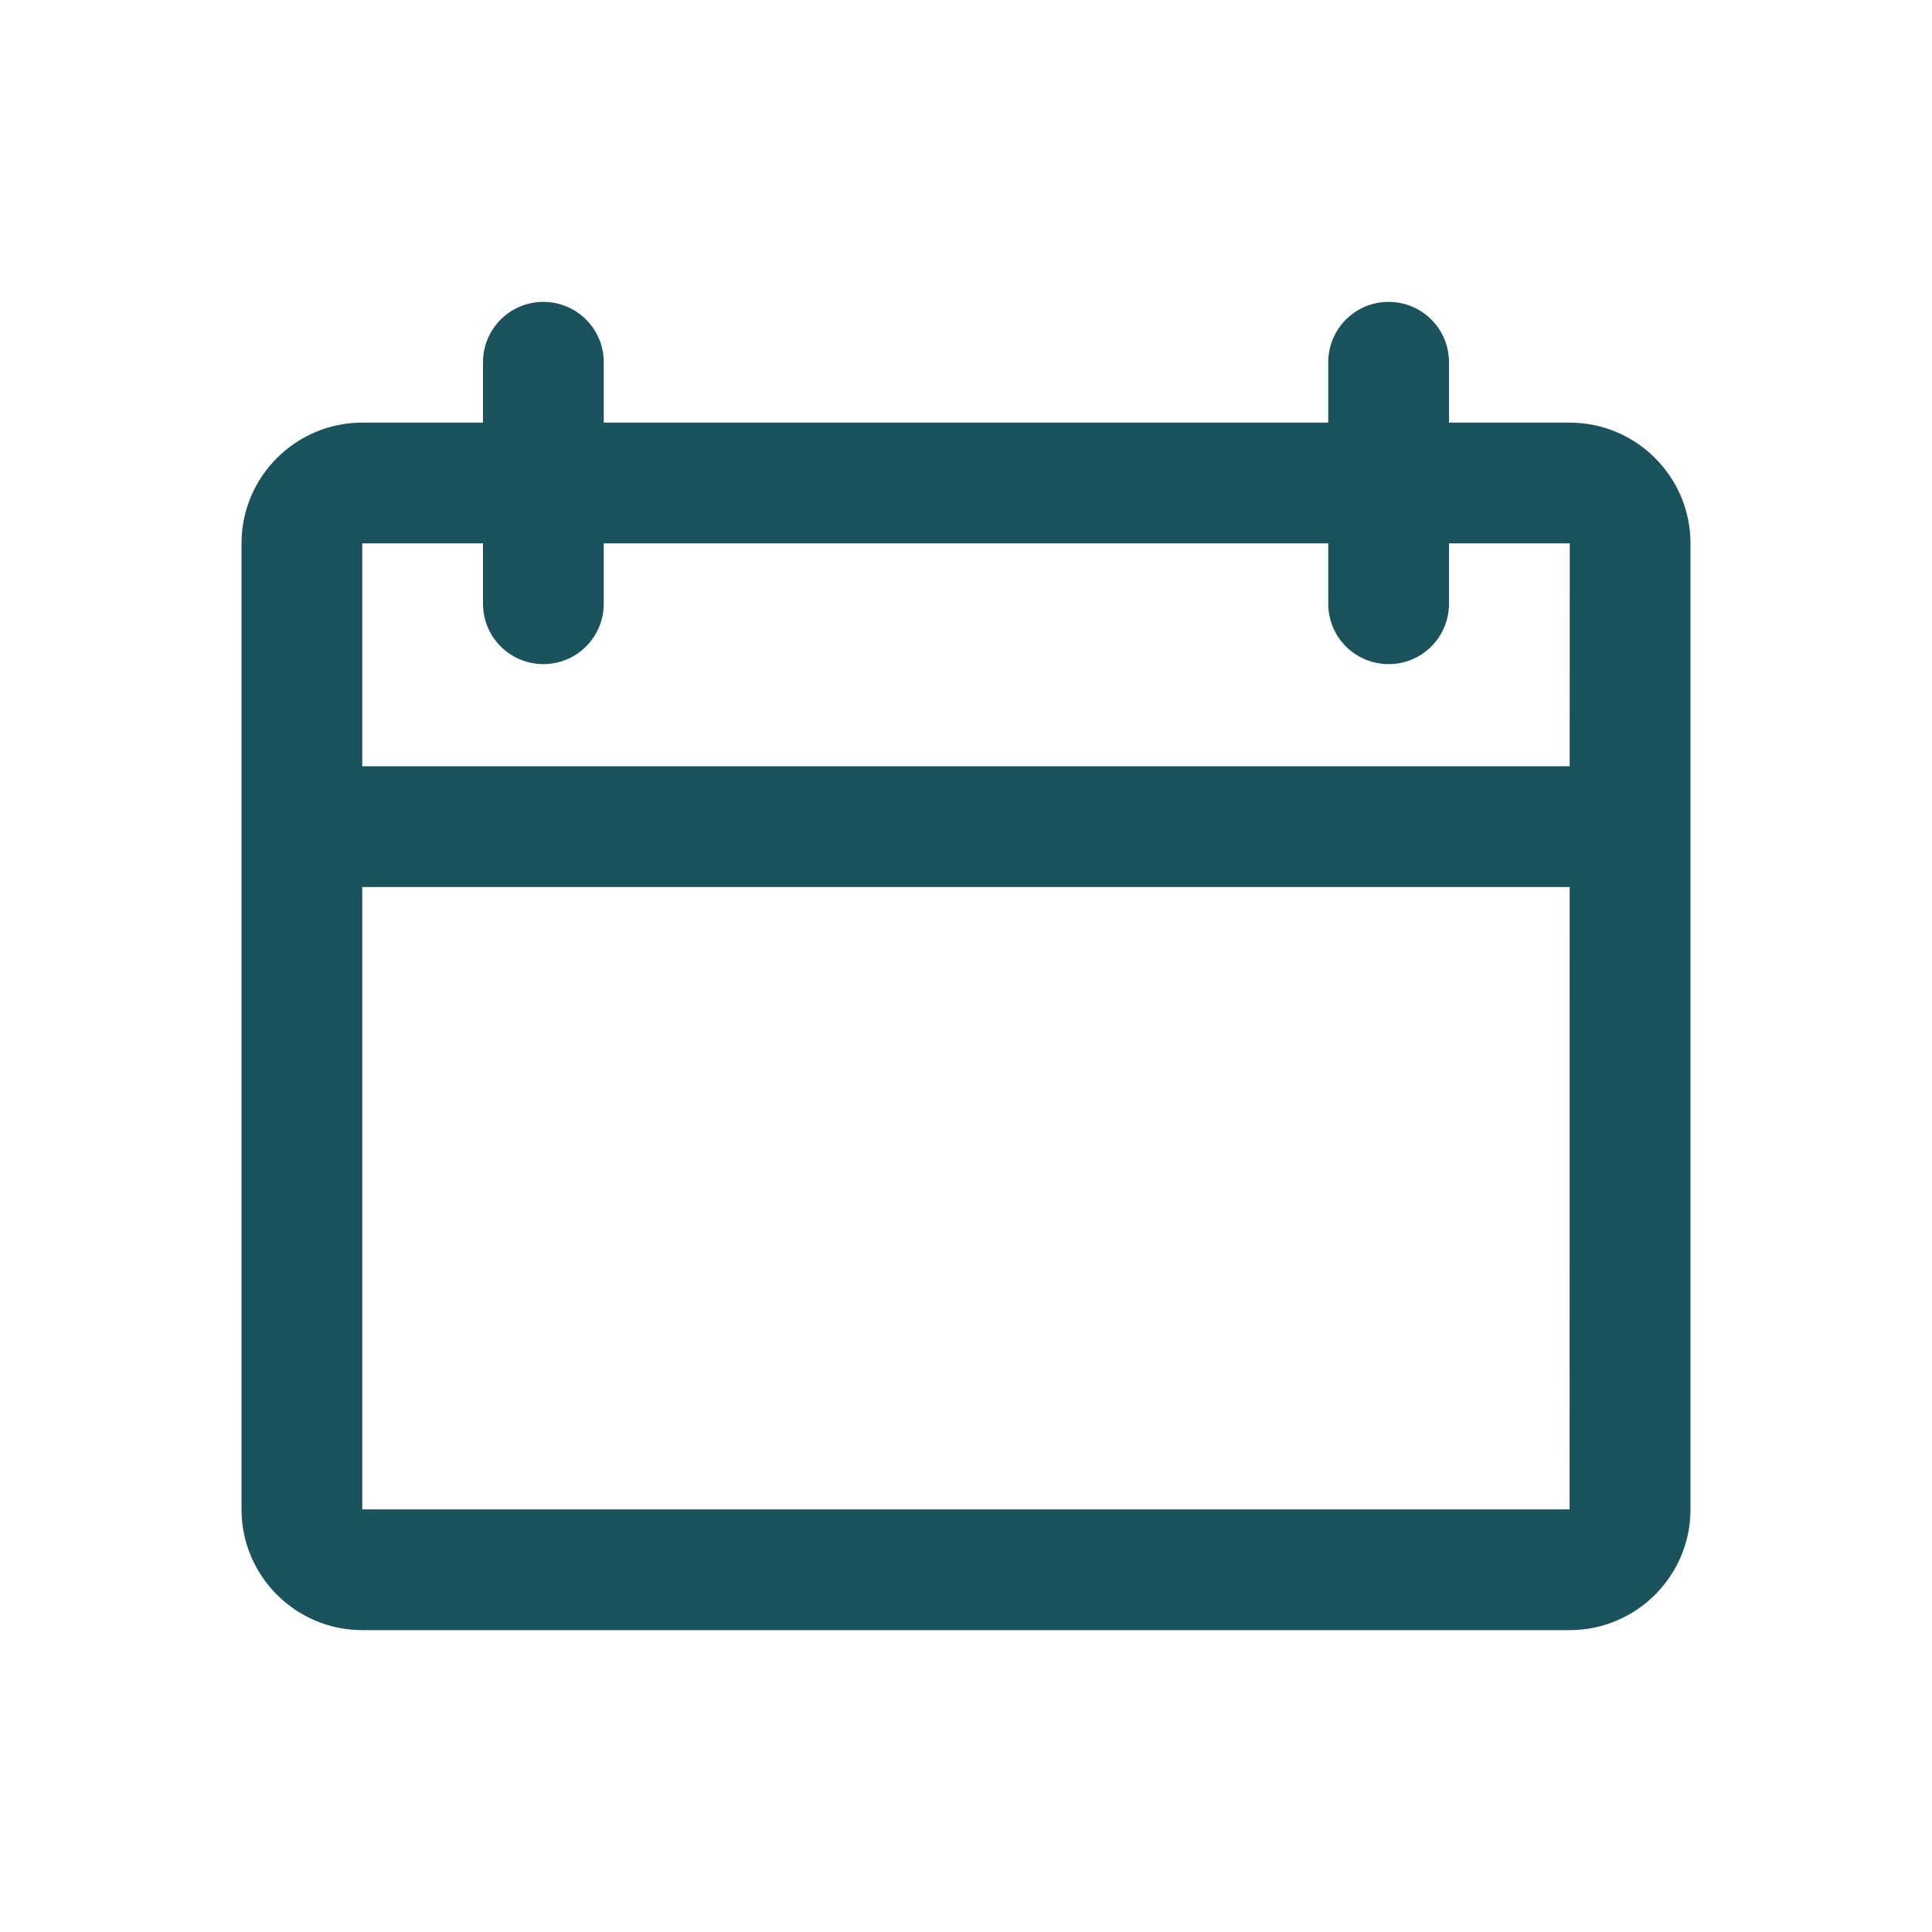 <svg width="24" height="24" viewBox="0 0 24 24" fill="none" xmlns="http://www.w3.org/2000/svg">
<path d="M19.5 5.25H18V4.5C18 4.085 17.665 3.75 17.25 3.75C16.835 3.75 16.5 4.085 16.5 4.5V5.25H7.5V4.5C7.5 4.085 7.164 3.75 6.75 3.75C6.336 3.75 6 4.085 6 4.5V5.25H4.5C3.673 5.25 3 5.923 3 6.75V18.75C3 19.577 3.673 20.25 4.5 20.25H19.5C20.327 20.25 21 19.577 21 18.75V6.75C21 5.923 20.327 5.25 19.5 5.25ZM6 6.75V7.5C6 7.915 6.336 8.25 6.75 8.25C7.164 8.25 7.5 7.915 7.5 7.5V6.75H16.5V7.5C16.5 7.915 16.835 8.25 17.25 8.25C17.665 8.25 18 7.915 18 7.5V6.75H19.5L19.499 9.519H4.5V6.75H6ZM4.5 18.75V11.019H19.499L19.498 18.75H4.5Z" fill="#1A535C"/>
</svg>
